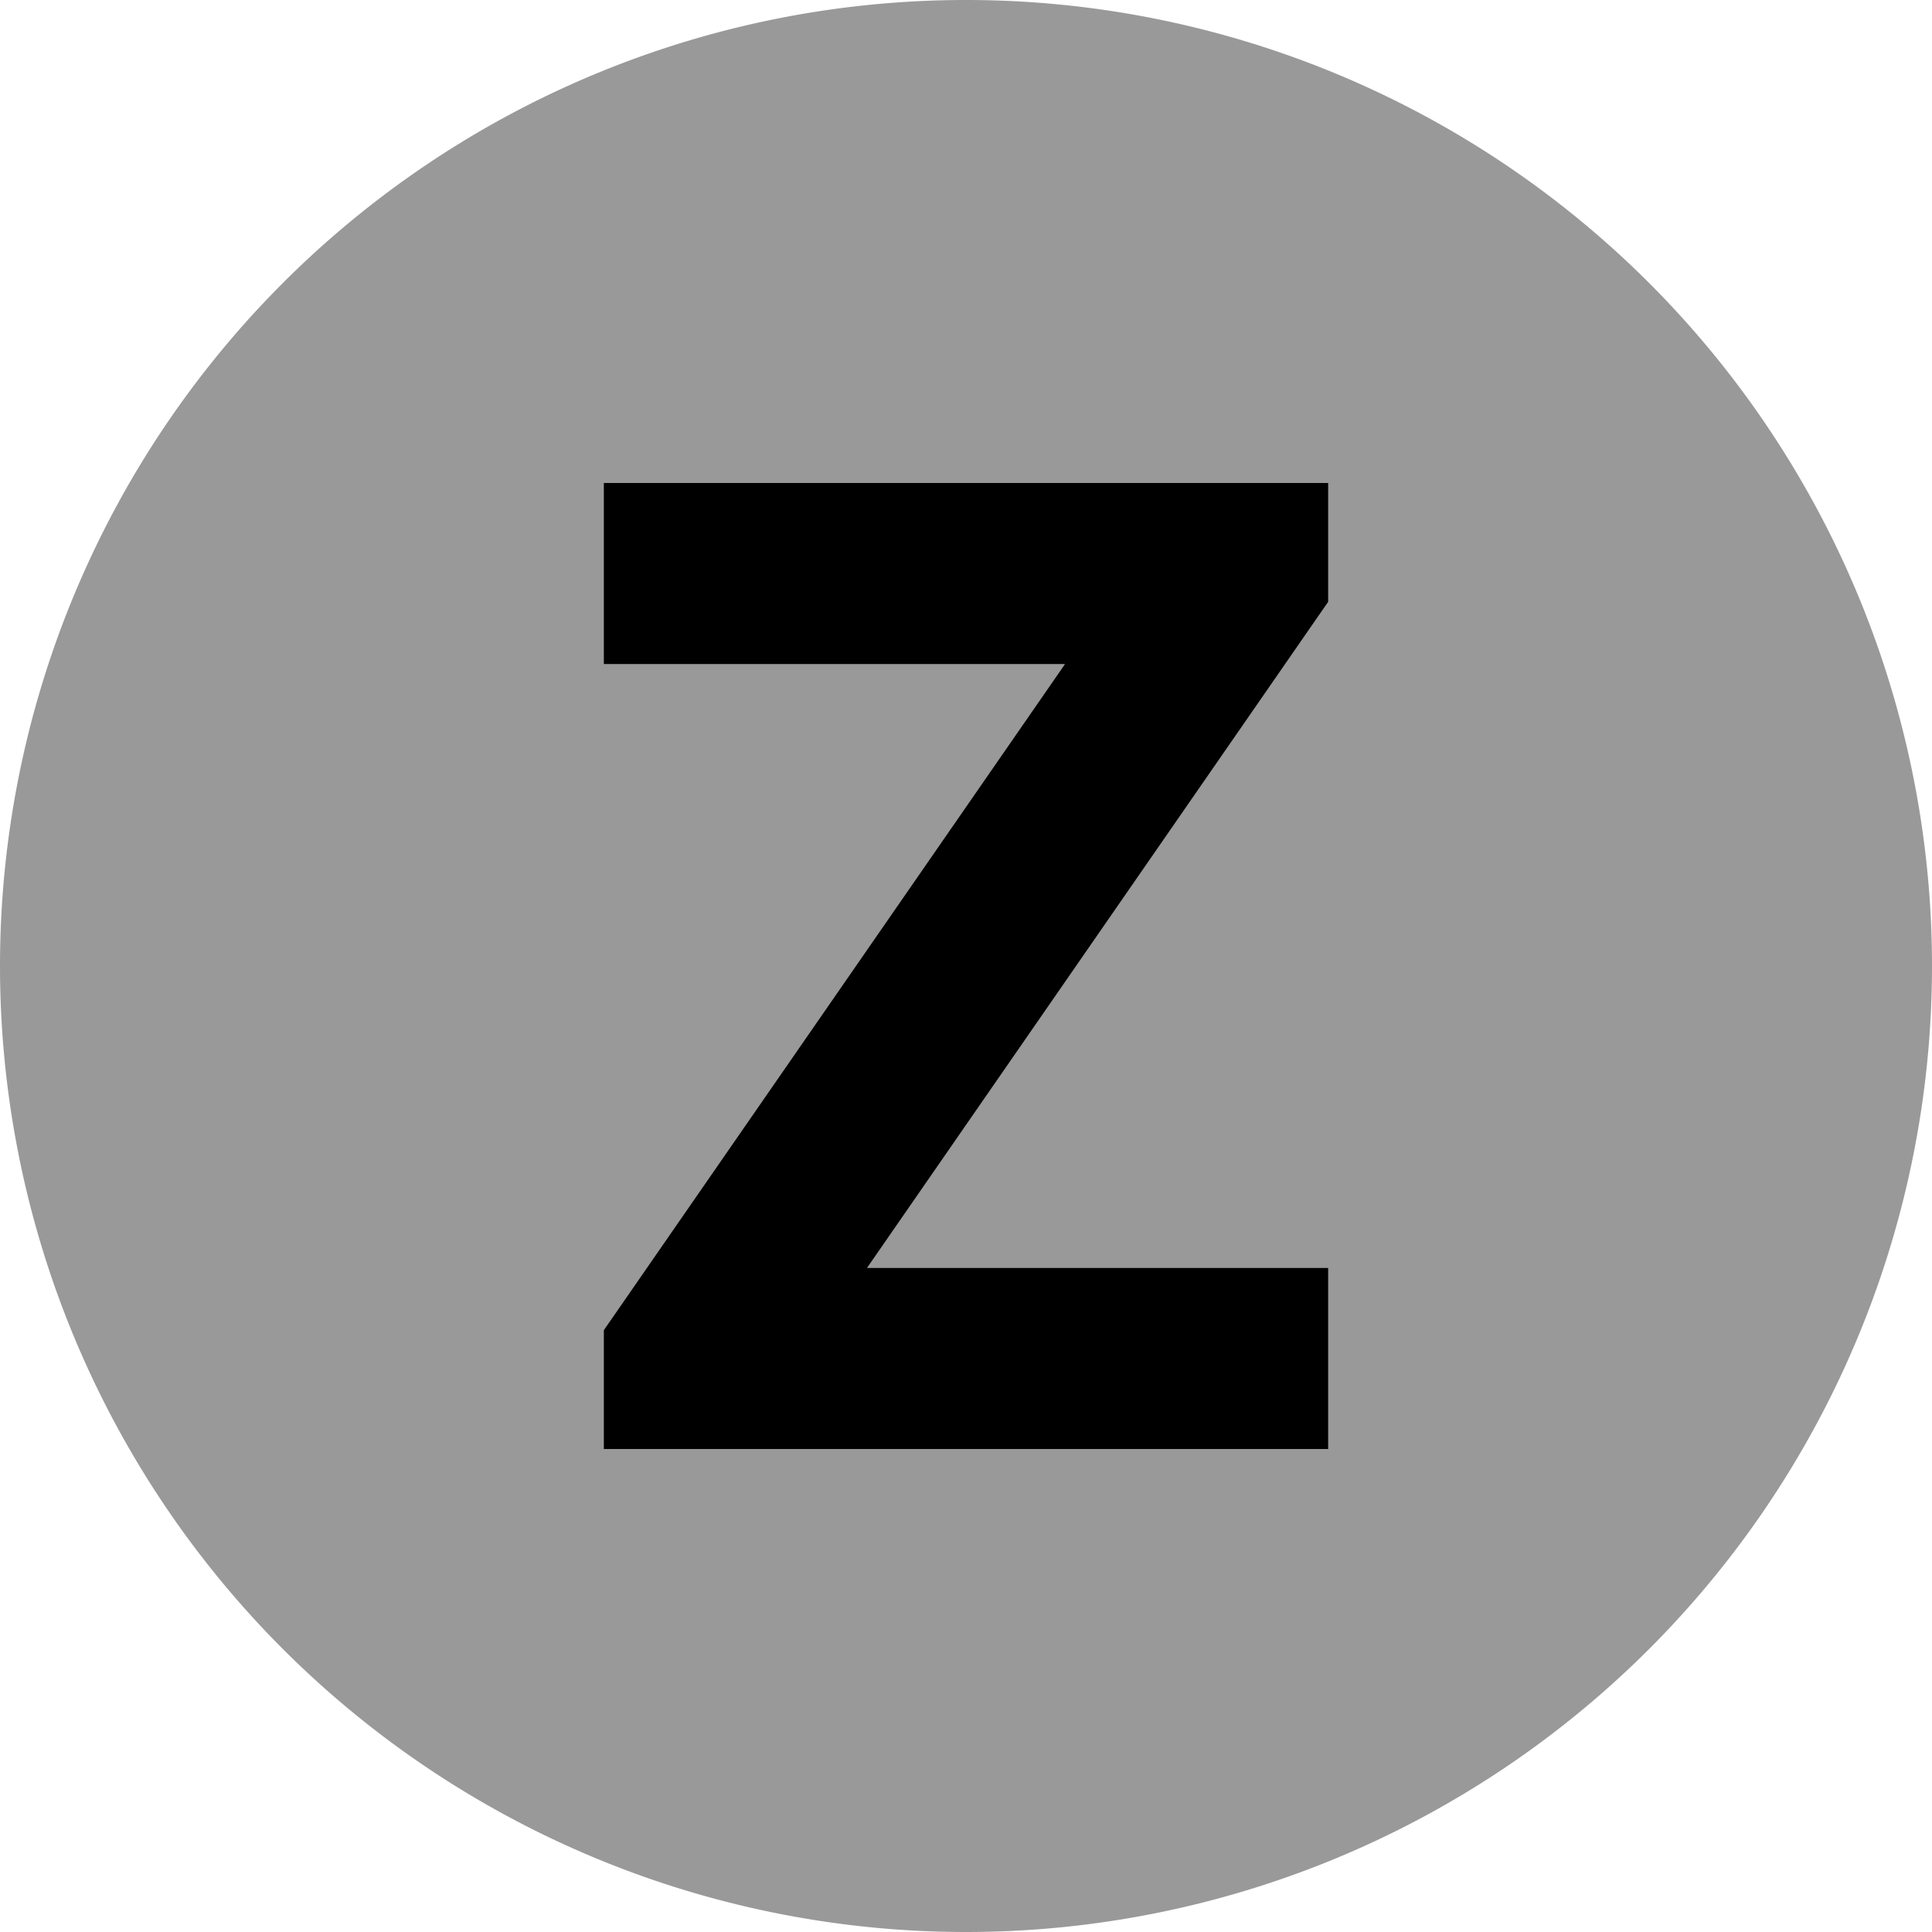 <svg xmlns="http://www.w3.org/2000/svg" viewBox="0 0 512 512"><!--! Font Awesome Pro 6.7.2 by @fontawesome - https://fontawesome.com License - https://fontawesome.com/license (Commercial License) Copyright 2024 Fonticons, Inc. --><defs><style>.fa-secondary{opacity:.4}</style></defs><path class="fa-secondary" d="M0 256a256 256 0 1 0 512 0A256 256 0 1 0 0 256zM160 128l24 0 144 0 24 0 0 31.5-4.3 6.2L229.8 336l98.2 0 24 0 0 48-24 0-144 0-24 0 0-31.5 4.3-6.2L282.2 176 184 176l-24 0 0-48z"/><path class="fa-primary" d="M352 128l0 31.5-4.3 6.2L229.8 336l98.2 0 24 0 0 48-24 0-144 0-24 0 0-31.5 4.3-6.2L282.2 176 184 176l-24 0 0-48 24 0 144 0 24 0z"/></svg>